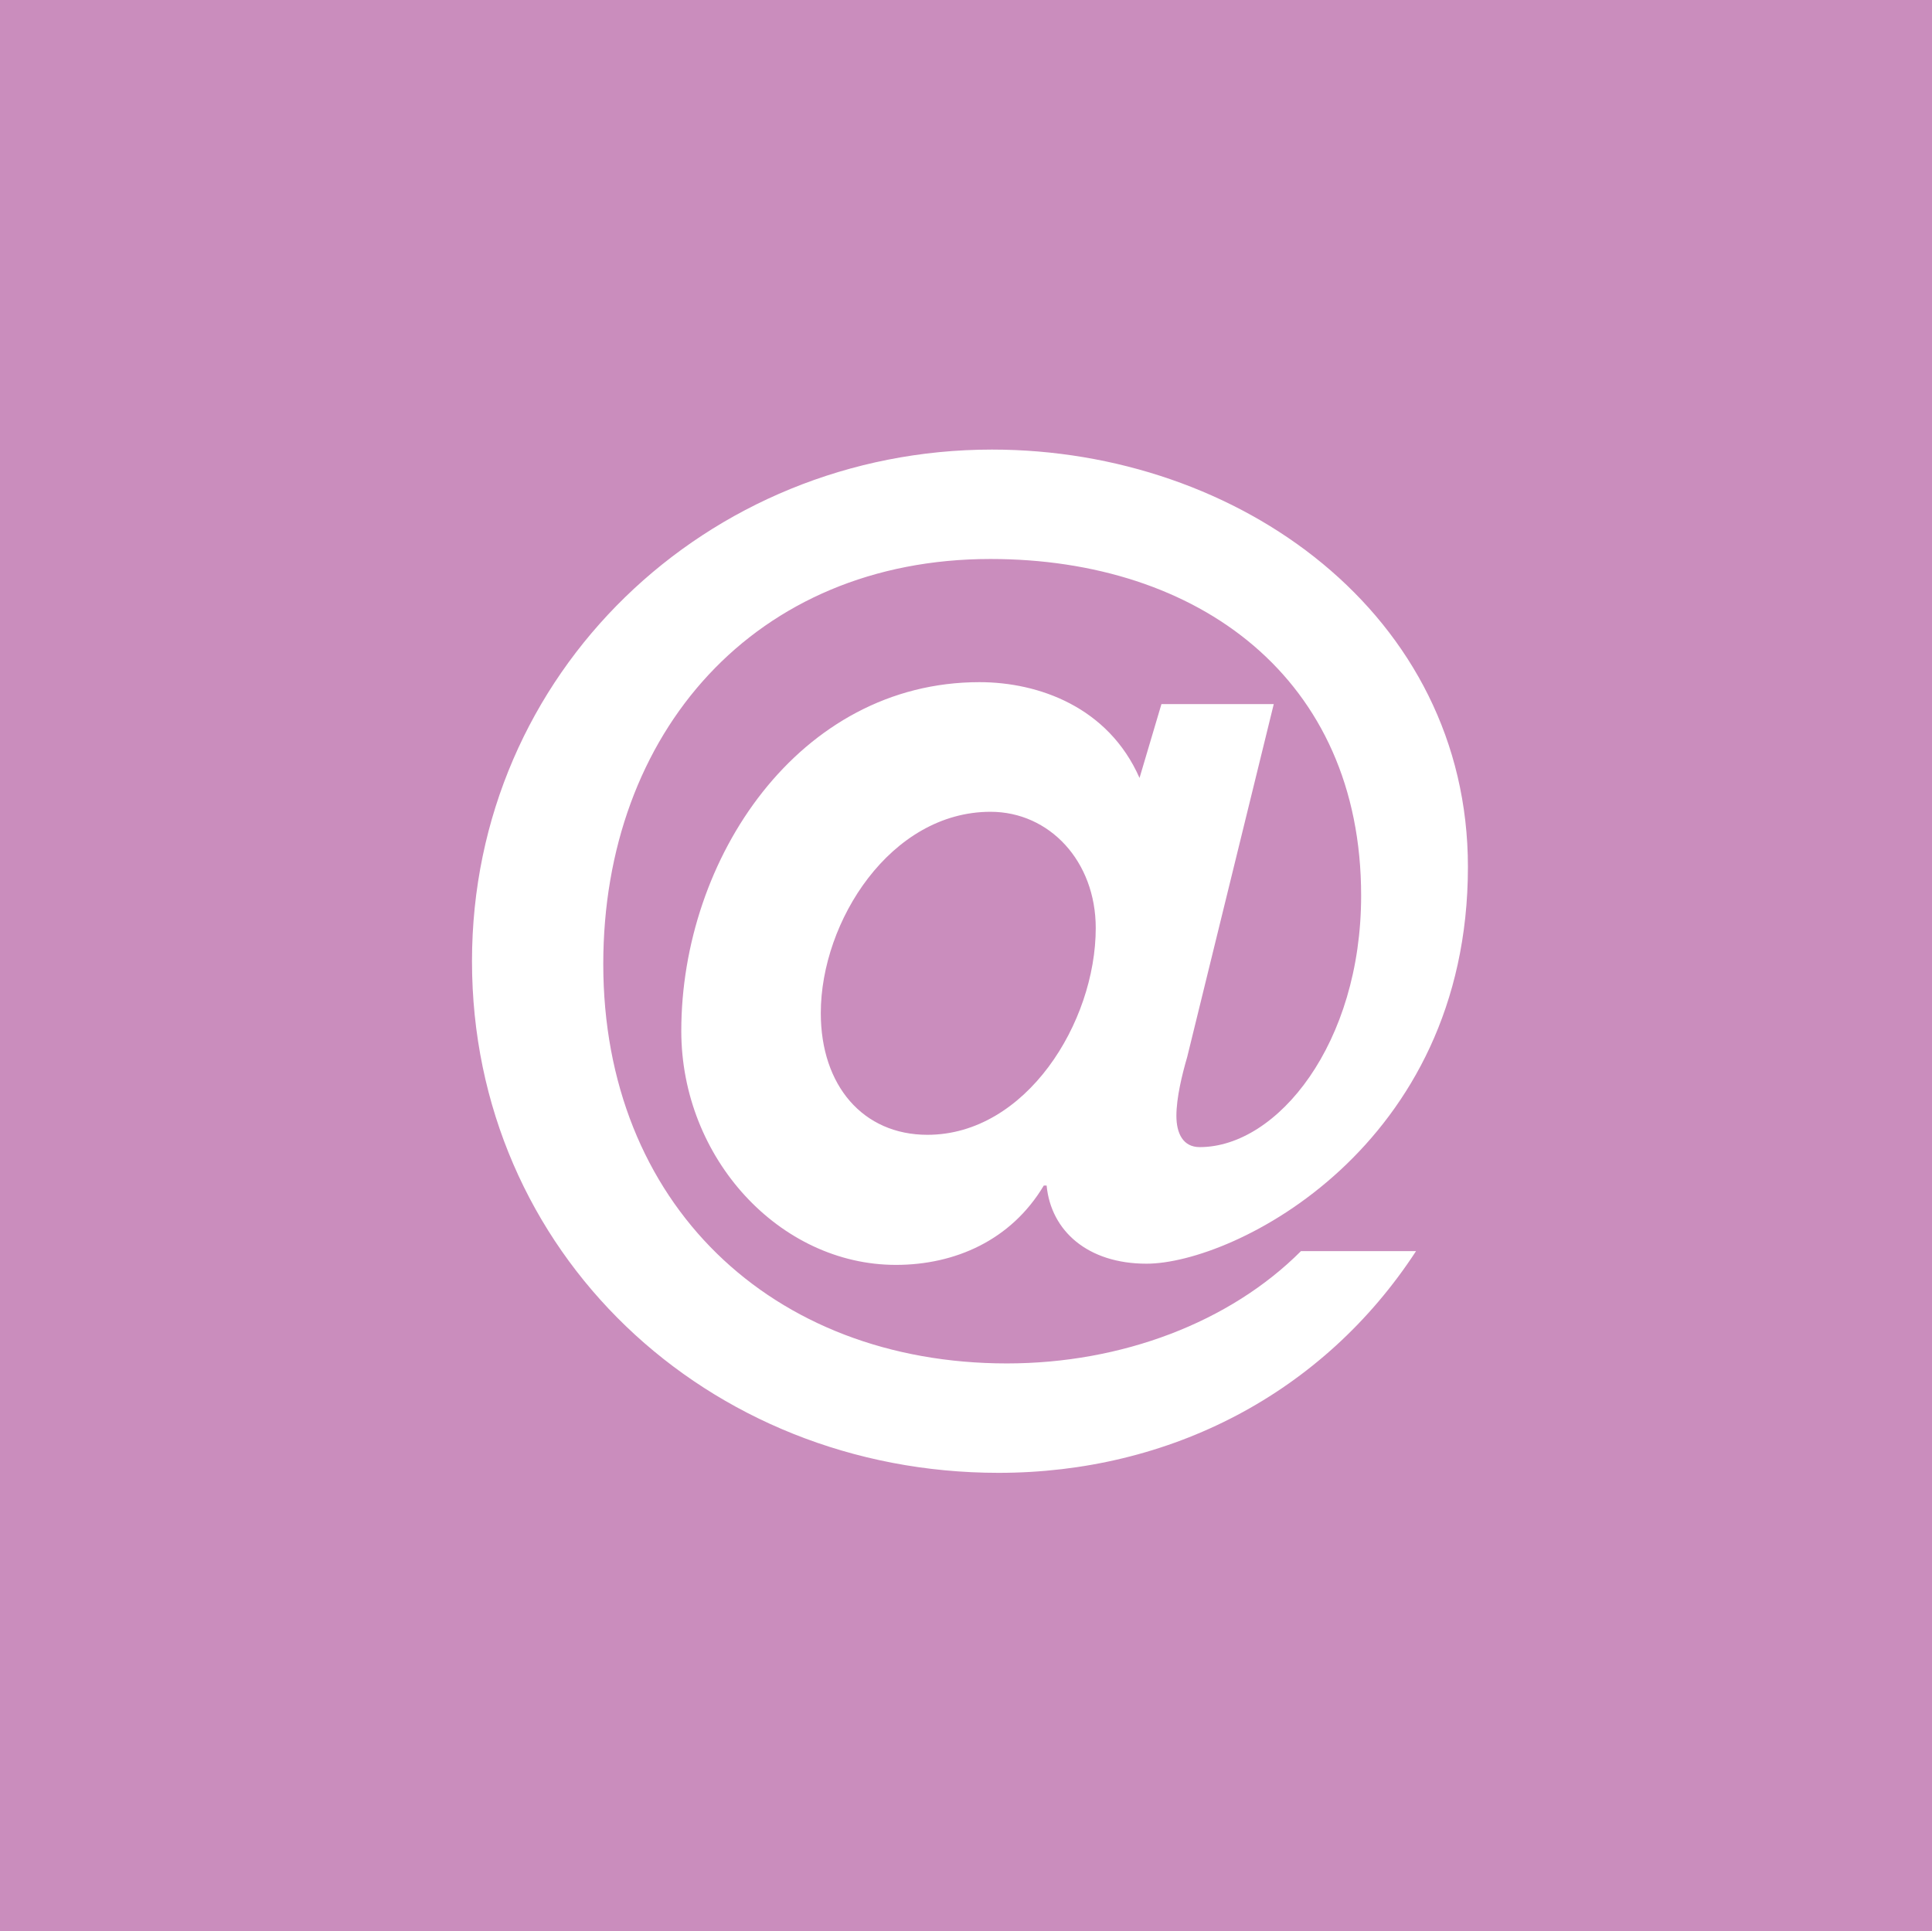 <?xml version="1.0" encoding="utf-8"?>
<!-- Generator: Adobe Illustrator 16.0.0, SVG Export Plug-In . SVG Version: 6.00 Build 0)  -->
<!DOCTYPE svg PUBLIC "-//W3C//DTD SVG 1.1//EN" "http://www.w3.org/Graphics/SVG/1.1/DTD/svg11.dtd">
<svg version="1.1" id="Ebene_1" xmlns="http://www.w3.org/2000/svg" xmlns:xlink="http://www.w3.org/1999/xlink" x="0px" y="0px"
	 width="30.757px" height="30.75px" viewBox="0 0 30.757 30.75" enable-background="new 0 0 30.757 30.75" xml:space="preserve">
<g>
	<rect fill="#CA8DBD" width="30.757" height="30.753"/>
	<g>
		<path fill="#FFFFFF" d="M18.9,16.829c-0.082,0.28-0.172,0.651-0.172,0.937c0,0.281,0.107,0.498,0.371,0.498
			c1.24,0,2.57-1.652,2.57-4.005c0-3.462-2.594-5.359-5.901-5.359c-3.748,0-6.164,2.766-6.164,6.449
			c0,3.811,2.679,6.359,6.426,6.359c1.829,0,3.55-0.655,4.681-1.788h1.832c-1.479,2.268-3.922,3.53-6.646,3.53
			c-4.639,0-8.383-3.507-8.383-8.146c0-4.598,3.744-8.146,8.278-8.146c3.941,0,7.577,2.634,7.577,6.644
			c0,4.463-3.726,6.318-5.117,6.318c-0.938,0-1.521-0.524-1.59-1.244h-0.045c-0.521,0.873-1.417,1.263-2.354,1.263
			c-1.851,0-3.417-1.697-3.417-3.725c0-2.743,1.873-5.553,4.747-5.553c0.938,0,2.05,0.394,2.548,1.525l0.349-1.176h1.788
			L18.9,16.829z M14.764,18.068c1.569,0,2.68-1.787,2.68-3.292c0-1.064-0.737-1.851-1.675-1.851c-1.589,0-2.702,1.743-2.702,3.204
			C13.066,17.286,13.741,18.068,14.764,18.068z"/>
	</g>
</g>
</svg>
